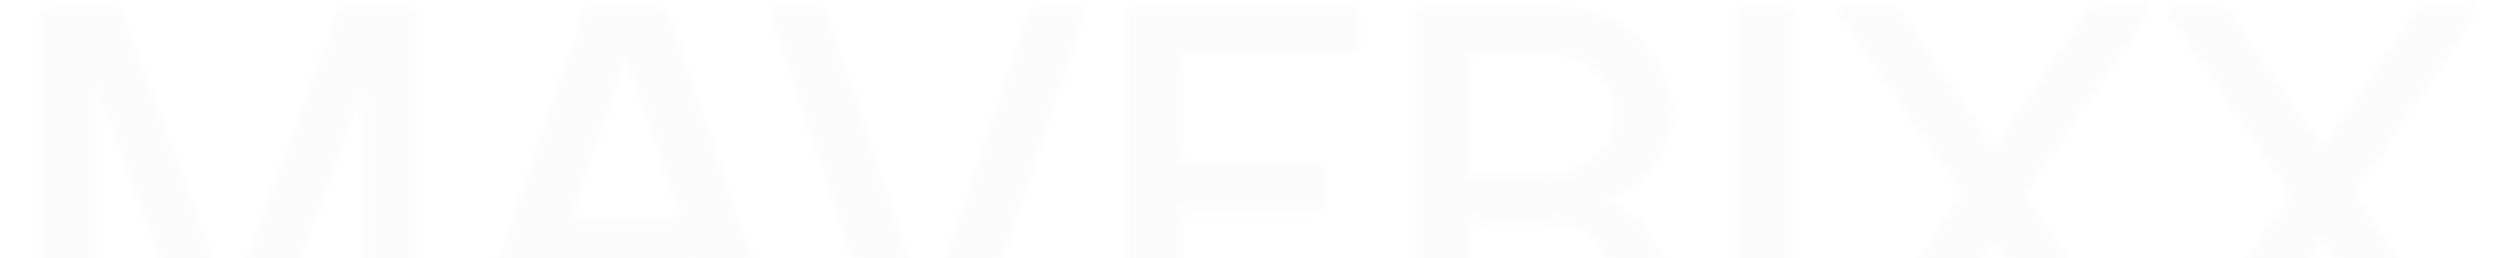 <svg width="242" height="25" viewBox="0 0 242 25" fill="none" xmlns="http://www.w3.org/2000/svg">
<g opacity="0.1" clip-path="url(#clip0_970_2739)">
<mask id="mask0_970_2739" style="mask-type:alpha" maskUnits="userSpaceOnUse" x="4" y="0" width="237" height="37">
<path d="M4.108 0.6H11.44L22.724 31.228H21.84L33.072 0.6H40.404V37H35.308V4.708H36.4L24.492 37H20.072L8.164 4.708H9.204V37H4.108V0.6ZM56.859 0.6H64.295L76.671 37H71.523L59.511 1.744H61.695L49.631 37H44.483L56.859 0.6ZM51.919 21.296H69.235V25.768H51.919V21.296ZM74.509 0.6H79.657L91.149 35.128H88.393L99.937 0.6H105.033L92.865 37H86.729L74.509 0.6ZM109.101 0.6H131.357V5.072H114.197V15.836H128.237V20.36H114.197V32.528H131.357V37H109.101V0.6ZM137.108 0.6H149.588C151.911 0.6 153.973 1.033 155.776 1.9C157.613 2.767 159.035 3.98 160.04 5.54C161.08 7.065 161.6 8.799 161.6 10.74C161.6 12.508 161.184 14.085 160.352 15.472C159.555 16.824 158.411 17.881 156.92 18.644C155.429 19.372 153.713 19.736 151.772 19.736L152.656 19.32C155.36 19.32 157.44 20.135 158.896 21.764C160.387 23.393 161.236 25.82 161.444 29.044L161.912 37H156.816L156.192 28.16C156.053 25.837 155.447 24.139 154.372 23.064C153.297 21.989 151.668 21.452 149.484 21.452H142.204V37H137.108V0.6ZM149.588 16.98C151.668 16.98 153.332 16.443 154.58 15.368C155.863 14.259 156.504 12.82 156.504 11.052C156.504 9.284 155.863 7.845 154.58 6.736C153.297 5.627 151.633 5.072 149.588 5.072H142.204V16.98H149.588ZM168.365 0.6H173.461V37H168.365V0.6ZM177.768 0.6H183.436L208.24 37H202.572L177.768 0.6ZM202.572 0.6H208.24L183.436 37H177.768L202.572 0.6ZM209.584 0.6H215.252L240.056 37H234.388L209.584 0.6ZM234.388 0.6H240.056L215.252 37H209.584L234.388 0.6Z" fill="white"/>
</mask>
<g mask="url(#mask0_970_2739)">
<rect width="242" height="25" fill="url(#paint0_linear_970_2739)"/>
</g>
</g>
<defs>
<linearGradient id="paint0_linear_970_2739" x1="121" y1="14.5" x2="121" y2="25" gradientUnits="userSpaceOnUse">
<stop stop-color="#D9D9D9"/>
<stop offset="0.538" stop-color="#D9D9D9"/>
<stop offset="1" stop-color="#D9D9D9"/>
</linearGradient>
<clipPath id="clip0_970_2739">
<rect width="242" height="25" fill="white"/>
</clipPath>
</defs>
</svg>
